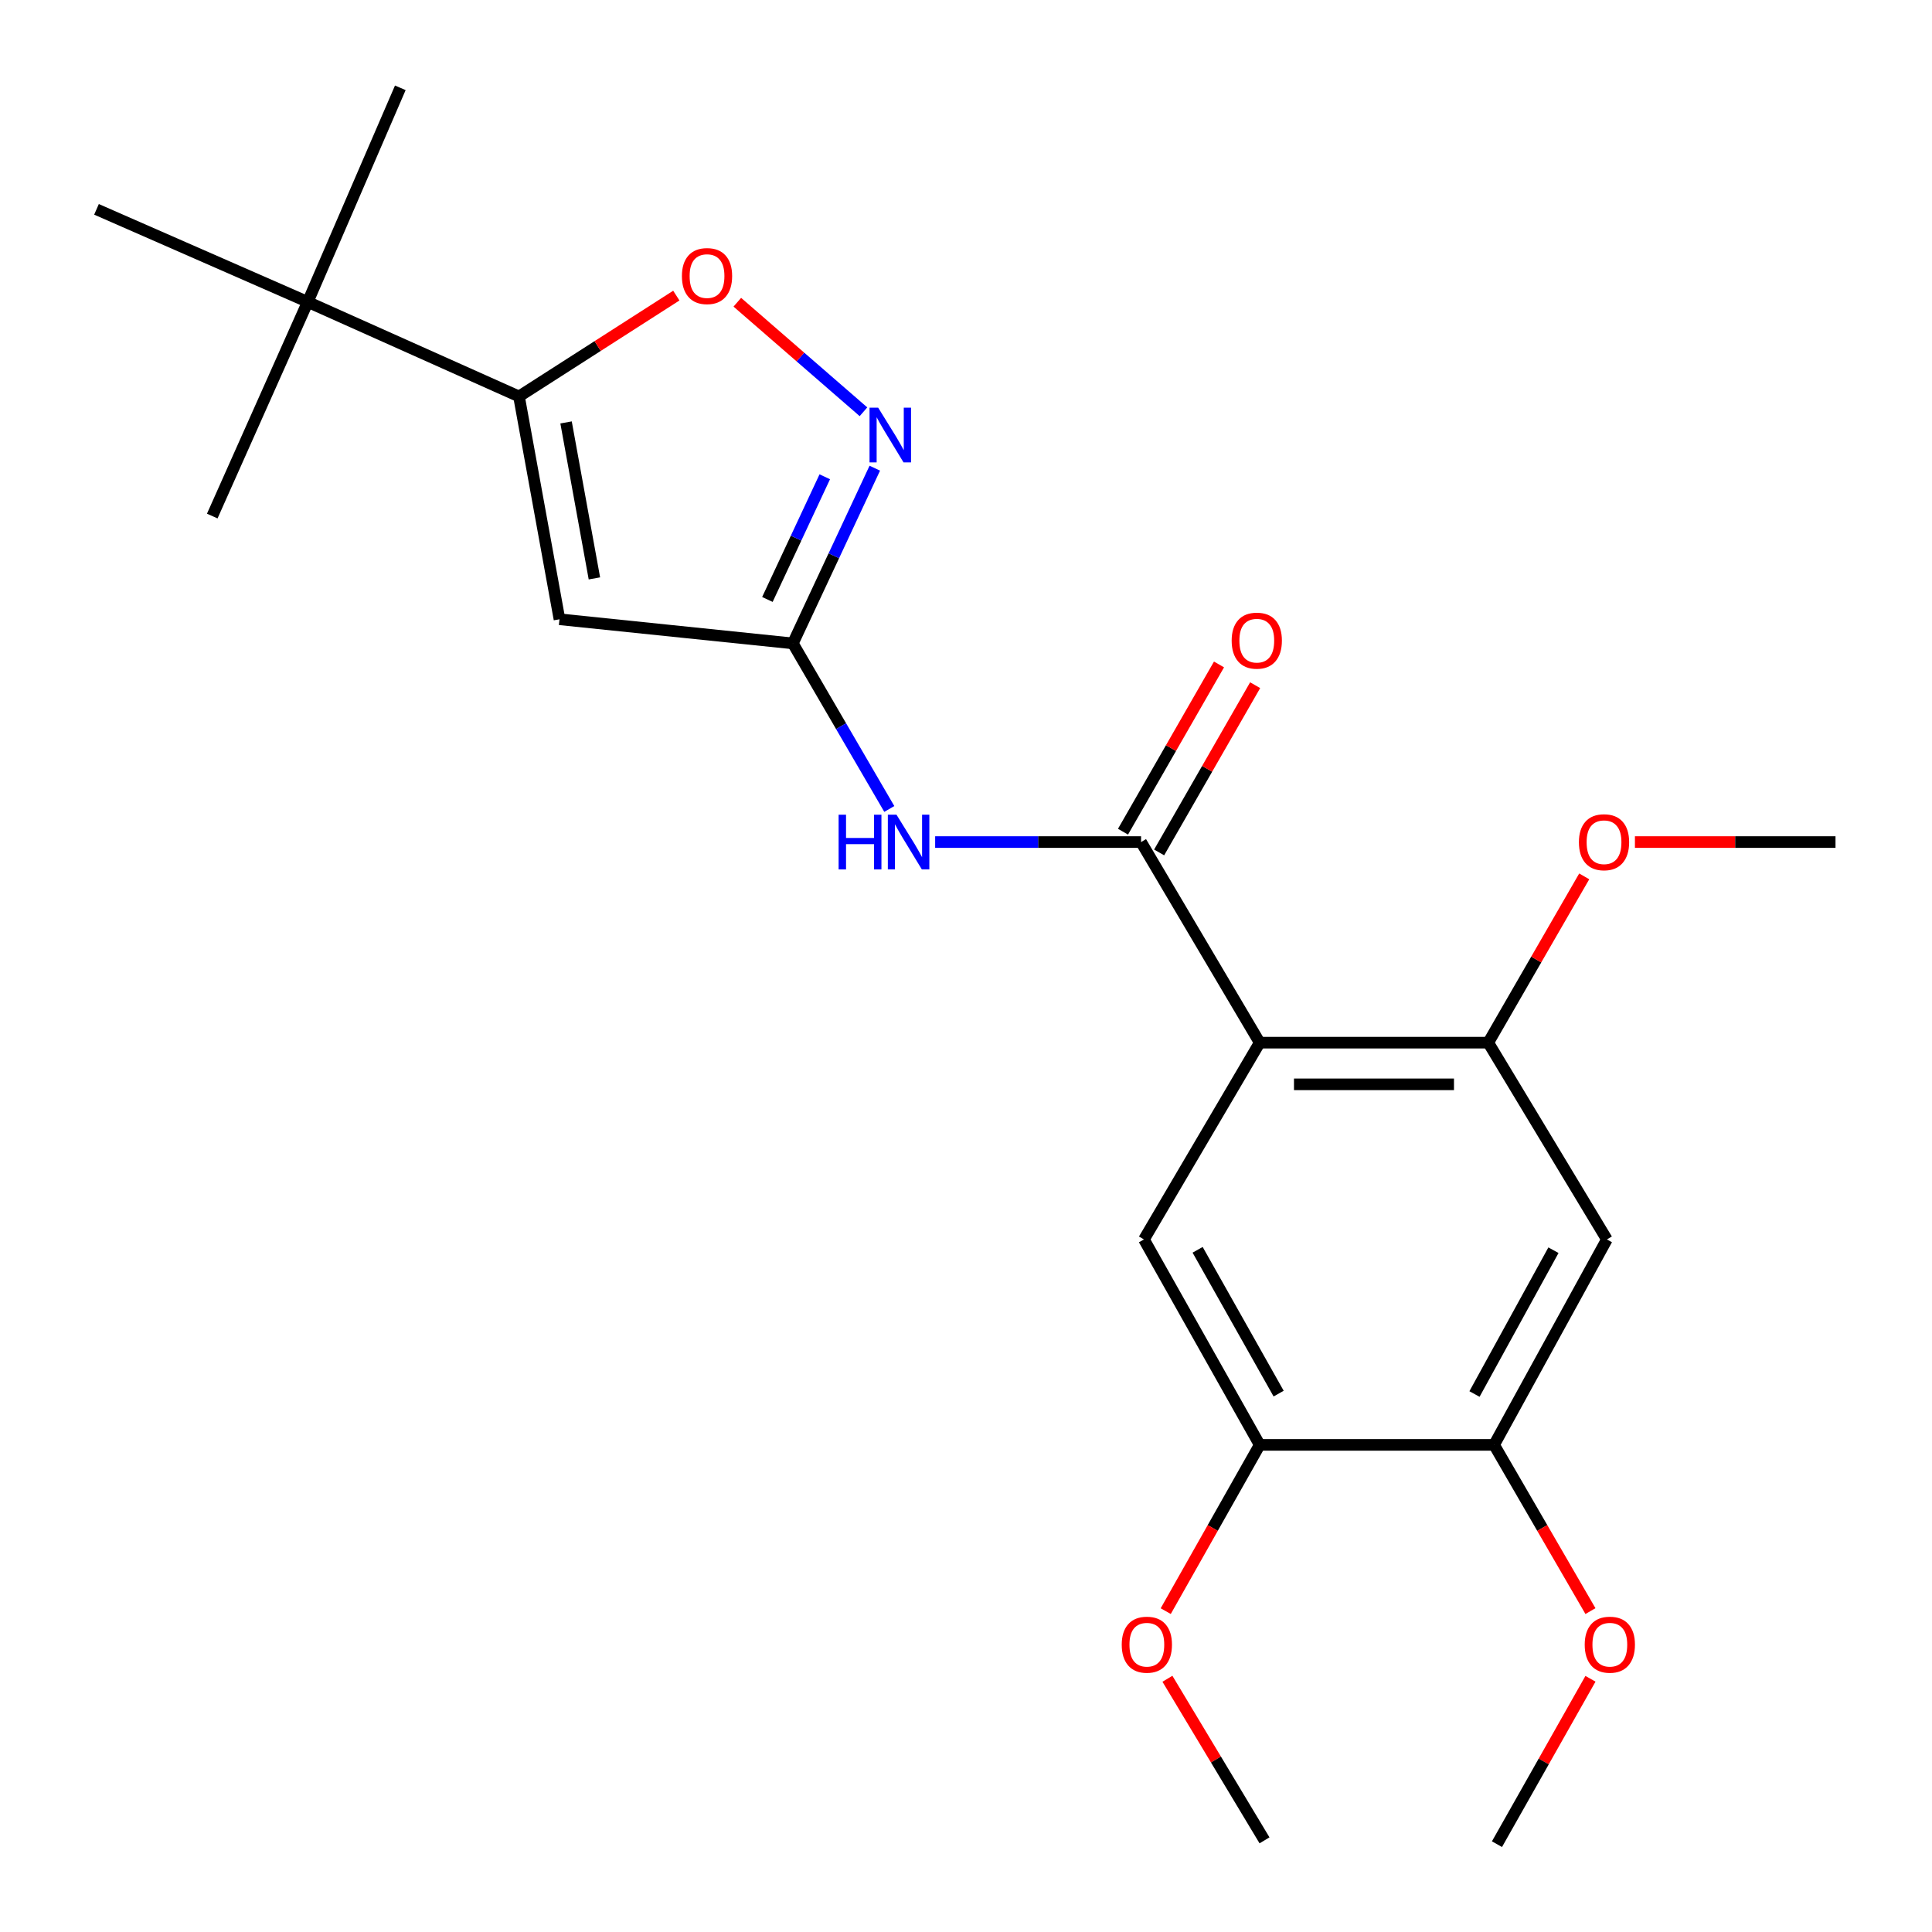 <?xml version='1.0' encoding='iso-8859-1'?>
<svg version='1.1' baseProfile='full'
              xmlns='http://www.w3.org/2000/svg'
                      xmlns:rdkit='http://www.rdkit.org/xml'
                      xmlns:xlink='http://www.w3.org/1999/xlink'
                  xml:space='preserve'
width='1000px' height='1000px' viewBox='0 0 1000 1000'>
<!-- END OF HEADER -->
<rect style='opacity:1.0;fill:#FFFFFF;stroke:none' width='1000' height='1000' x='0' y='0'> </rect>
<path class='bond-0' d='M 652.018,539.682 L 590.614,435.852' style='fill:none;fill-rule:evenodd;stroke:#000000;stroke-width:6px;stroke-linecap:butt;stroke-linejoin:miter;stroke-opacity:1' />
<path class='bond-7' d='M 652.018,539.682 L 770.321,539.682' style='fill:none;fill-rule:evenodd;stroke:#000000;stroke-width:6px;stroke-linecap:butt;stroke-linejoin:miter;stroke-opacity:1' />
<path class='bond-7' d='M 669.764,561.248 L 752.576,561.248' style='fill:none;fill-rule:evenodd;stroke:#000000;stroke-width:6px;stroke-linecap:butt;stroke-linejoin:miter;stroke-opacity:1' />
<path class='bond-8' d='M 652.018,539.682 L 592.112,641.535' style='fill:none;fill-rule:evenodd;stroke:#000000;stroke-width:6px;stroke-linecap:butt;stroke-linejoin:miter;stroke-opacity:1' />
<path class='bond-5' d='M 590.614,435.852 L 537.324,435.852' style='fill:none;fill-rule:evenodd;stroke:#000000;stroke-width:6px;stroke-linecap:butt;stroke-linejoin:miter;stroke-opacity:1' />
<path class='bond-5' d='M 537.324,435.852 L 484.035,435.852' style='fill:none;fill-rule:evenodd;stroke:#0000FF;stroke-width:6px;stroke-linecap:butt;stroke-linejoin:miter;stroke-opacity:1' />
<path class='bond-13' d='M 599.966,441.221 L 624.813,397.938' style='fill:none;fill-rule:evenodd;stroke:#000000;stroke-width:6px;stroke-linecap:butt;stroke-linejoin:miter;stroke-opacity:1' />
<path class='bond-13' d='M 624.813,397.938 L 649.661,354.655' style='fill:none;fill-rule:evenodd;stroke:#FF0000;stroke-width:6px;stroke-linecap:butt;stroke-linejoin:miter;stroke-opacity:1' />
<path class='bond-13' d='M 581.263,430.484 L 606.11,387.201' style='fill:none;fill-rule:evenodd;stroke:#000000;stroke-width:6px;stroke-linecap:butt;stroke-linejoin:miter;stroke-opacity:1' />
<path class='bond-13' d='M 606.11,387.201 L 630.957,343.918' style='fill:none;fill-rule:evenodd;stroke:#FF0000;stroke-width:6px;stroke-linecap:butt;stroke-linejoin:miter;stroke-opacity:1' />
<path class='bond-1' d='M 289.585,320.533 L 410.38,333.017' style='fill:none;fill-rule:evenodd;stroke:#000000;stroke-width:6px;stroke-linecap:butt;stroke-linejoin:miter;stroke-opacity:1' />
<path class='bond-3' d='M 289.585,320.533 L 268.63,205.201' style='fill:none;fill-rule:evenodd;stroke:#000000;stroke-width:6px;stroke-linecap:butt;stroke-linejoin:miter;stroke-opacity:1' />
<path class='bond-3' d='M 307.661,299.377 L 292.992,218.645' style='fill:none;fill-rule:evenodd;stroke:#000000;stroke-width:6px;stroke-linecap:butt;stroke-linejoin:miter;stroke-opacity:1' />
<path class='bond-2' d='M 410.38,333.017 L 435.342,375.867' style='fill:none;fill-rule:evenodd;stroke:#000000;stroke-width:6px;stroke-linecap:butt;stroke-linejoin:miter;stroke-opacity:1' />
<path class='bond-2' d='M 435.342,375.867 L 460.304,418.717' style='fill:none;fill-rule:evenodd;stroke:#0000FF;stroke-width:6px;stroke-linecap:butt;stroke-linejoin:miter;stroke-opacity:1' />
<path class='bond-4' d='M 410.38,333.017 L 431.588,287.669' style='fill:none;fill-rule:evenodd;stroke:#000000;stroke-width:6px;stroke-linecap:butt;stroke-linejoin:miter;stroke-opacity:1' />
<path class='bond-4' d='M 431.588,287.669 L 452.795,242.322' style='fill:none;fill-rule:evenodd;stroke:#0000FF;stroke-width:6px;stroke-linecap:butt;stroke-linejoin:miter;stroke-opacity:1' />
<path class='bond-4' d='M 397.207,310.277 L 412.052,278.533' style='fill:none;fill-rule:evenodd;stroke:#000000;stroke-width:6px;stroke-linecap:butt;stroke-linejoin:miter;stroke-opacity:1' />
<path class='bond-4' d='M 412.052,278.533 L 426.898,246.79' style='fill:none;fill-rule:evenodd;stroke:#0000FF;stroke-width:6px;stroke-linecap:butt;stroke-linejoin:miter;stroke-opacity:1' />
<path class='bond-12' d='M 268.63,205.201 L 159.289,156.281' style='fill:none;fill-rule:evenodd;stroke:#000000;stroke-width:6px;stroke-linecap:butt;stroke-linejoin:miter;stroke-opacity:1' />
<path class='bond-24' d='M 268.63,205.201 L 309.347,179.101' style='fill:none;fill-rule:evenodd;stroke:#000000;stroke-width:6px;stroke-linecap:butt;stroke-linejoin:miter;stroke-opacity:1' />
<path class='bond-24' d='M 309.347,179.101 L 350.063,153' style='fill:none;fill-rule:evenodd;stroke:#FF0000;stroke-width:6px;stroke-linecap:butt;stroke-linejoin:miter;stroke-opacity:1' />
<path class='bond-6' d='M 446.929,213.132 L 414.282,184.782' style='fill:none;fill-rule:evenodd;stroke:#0000FF;stroke-width:6px;stroke-linecap:butt;stroke-linejoin:miter;stroke-opacity:1' />
<path class='bond-6' d='M 414.282,184.782 L 381.635,156.432' style='fill:none;fill-rule:evenodd;stroke:#FF0000;stroke-width:6px;stroke-linecap:butt;stroke-linejoin:miter;stroke-opacity:1' />
<path class='bond-9' d='M 770.321,539.682 L 831.725,641.535' style='fill:none;fill-rule:evenodd;stroke:#000000;stroke-width:6px;stroke-linecap:butt;stroke-linejoin:miter;stroke-opacity:1' />
<path class='bond-14' d='M 770.321,539.682 L 795.157,496.646' style='fill:none;fill-rule:evenodd;stroke:#000000;stroke-width:6px;stroke-linecap:butt;stroke-linejoin:miter;stroke-opacity:1' />
<path class='bond-14' d='M 795.157,496.646 L 819.993,453.609' style='fill:none;fill-rule:evenodd;stroke:#FF0000;stroke-width:6px;stroke-linecap:butt;stroke-linejoin:miter;stroke-opacity:1' />
<path class='bond-10' d='M 592.112,641.535 L 652.018,747.869' style='fill:none;fill-rule:evenodd;stroke:#000000;stroke-width:6px;stroke-linecap:butt;stroke-linejoin:miter;stroke-opacity:1' />
<path class='bond-10' d='M 619.888,646.899 L 661.822,721.333' style='fill:none;fill-rule:evenodd;stroke:#000000;stroke-width:6px;stroke-linecap:butt;stroke-linejoin:miter;stroke-opacity:1' />
<path class='bond-23' d='M 831.725,641.535 L 773.341,747.869' style='fill:none;fill-rule:evenodd;stroke:#000000;stroke-width:6px;stroke-linecap:butt;stroke-linejoin:miter;stroke-opacity:1' />
<path class='bond-23' d='M 804.064,647.105 L 763.194,721.539' style='fill:none;fill-rule:evenodd;stroke:#000000;stroke-width:6px;stroke-linecap:butt;stroke-linejoin:miter;stroke-opacity:1' />
<path class='bond-11' d='M 652.018,747.869 L 773.341,747.869' style='fill:none;fill-rule:evenodd;stroke:#000000;stroke-width:6px;stroke-linecap:butt;stroke-linejoin:miter;stroke-opacity:1' />
<path class='bond-15' d='M 652.018,747.869 L 627.7,790.894' style='fill:none;fill-rule:evenodd;stroke:#000000;stroke-width:6px;stroke-linecap:butt;stroke-linejoin:miter;stroke-opacity:1' />
<path class='bond-15' d='M 627.7,790.894 L 603.381,833.919' style='fill:none;fill-rule:evenodd;stroke:#FF0000;stroke-width:6px;stroke-linecap:butt;stroke-linejoin:miter;stroke-opacity:1' />
<path class='bond-16' d='M 773.341,747.869 L 798.278,790.885' style='fill:none;fill-rule:evenodd;stroke:#000000;stroke-width:6px;stroke-linecap:butt;stroke-linejoin:miter;stroke-opacity:1' />
<path class='bond-16' d='M 798.278,790.885 L 823.215,833.901' style='fill:none;fill-rule:evenodd;stroke:#FF0000;stroke-width:6px;stroke-linecap:butt;stroke-linejoin:miter;stroke-opacity:1' />
<path class='bond-17' d='M 159.289,156.281 L 109.866,267.108' style='fill:none;fill-rule:evenodd;stroke:#000000;stroke-width:6px;stroke-linecap:butt;stroke-linejoin:miter;stroke-opacity:1' />
<path class='bond-18' d='M 159.289,156.281 L 49.947,108.356' style='fill:none;fill-rule:evenodd;stroke:#000000;stroke-width:6px;stroke-linecap:butt;stroke-linejoin:miter;stroke-opacity:1' />
<path class='bond-19' d='M 159.289,156.281 L 207.202,45.455' style='fill:none;fill-rule:evenodd;stroke:#000000;stroke-width:6px;stroke-linecap:butt;stroke-linejoin:miter;stroke-opacity:1' />
<path class='bond-20' d='M 846.235,435.852 L 898.144,435.852' style='fill:none;fill-rule:evenodd;stroke:#FF0000;stroke-width:6px;stroke-linecap:butt;stroke-linejoin:miter;stroke-opacity:1' />
<path class='bond-20' d='M 898.144,435.852 L 950.052,435.852' style='fill:none;fill-rule:evenodd;stroke:#000000;stroke-width:6px;stroke-linecap:butt;stroke-linejoin:miter;stroke-opacity:1' />
<path class='bond-22' d='M 604.255,868.923 L 629.383,910.74' style='fill:none;fill-rule:evenodd;stroke:#FF0000;stroke-width:6px;stroke-linecap:butt;stroke-linejoin:miter;stroke-opacity:1' />
<path class='bond-22' d='M 629.383,910.74 L 654.51,952.557' style='fill:none;fill-rule:evenodd;stroke:#000000;stroke-width:6px;stroke-linecap:butt;stroke-linejoin:miter;stroke-opacity:1' />
<path class='bond-21' d='M 823.225,868.935 L 799.026,911.74' style='fill:none;fill-rule:evenodd;stroke:#FF0000;stroke-width:6px;stroke-linecap:butt;stroke-linejoin:miter;stroke-opacity:1' />
<path class='bond-21' d='M 799.026,911.74 L 774.826,954.545' style='fill:none;fill-rule:evenodd;stroke:#000000;stroke-width:6px;stroke-linecap:butt;stroke-linejoin:miter;stroke-opacity:1' />
<path  class='atom-5' d='M 454.549 211.026
L 463.829 226.026
Q 464.749 227.506, 466.229 230.186
Q 467.709 232.866, 467.789 233.026
L 467.789 211.026
L 471.549 211.026
L 471.549 239.346
L 467.669 239.346
L 457.709 222.946
Q 456.549 221.026, 455.309 218.826
Q 454.109 216.626, 453.749 215.946
L 453.749 239.346
L 450.069 239.346
L 450.069 211.026
L 454.549 211.026
' fill='#0000FF'/>
<path  class='atom-6' d='M 434.066 421.692
L 437.906 421.692
L 437.906 433.732
L 452.386 433.732
L 452.386 421.692
L 456.226 421.692
L 456.226 450.012
L 452.386 450.012
L 452.386 436.932
L 437.906 436.932
L 437.906 450.012
L 434.066 450.012
L 434.066 421.692
' fill='#0000FF'/>
<path  class='atom-6' d='M 464.026 421.692
L 473.306 436.692
Q 474.226 438.172, 475.706 440.852
Q 477.186 443.532, 477.266 443.692
L 477.266 421.692
L 481.026 421.692
L 481.026 450.012
L 477.146 450.012
L 467.186 433.612
Q 466.026 431.692, 464.786 429.492
Q 463.586 427.292, 463.226 426.612
L 463.226 450.012
L 459.546 450.012
L 459.546 421.692
L 464.026 421.692
' fill='#0000FF'/>
<path  class='atom-7' d='M 352.954 142.894
Q 352.954 136.094, 356.314 132.294
Q 359.674 128.494, 365.954 128.494
Q 372.234 128.494, 375.594 132.294
Q 378.954 136.094, 378.954 142.894
Q 378.954 149.774, 375.554 153.694
Q 372.154 157.574, 365.954 157.574
Q 359.714 157.574, 356.314 153.694
Q 352.954 149.814, 352.954 142.894
M 365.954 154.374
Q 370.274 154.374, 372.594 151.494
Q 374.954 148.574, 374.954 142.894
Q 374.954 137.334, 372.594 134.534
Q 370.274 131.694, 365.954 131.694
Q 361.634 131.694, 359.274 134.494
Q 356.954 137.294, 356.954 142.894
Q 356.954 148.614, 359.274 151.494
Q 361.634 154.374, 365.954 154.374
' fill='#FF0000'/>
<path  class='atom-14' d='M 637.509 331.599
Q 637.509 324.799, 640.869 320.999
Q 644.229 317.199, 650.509 317.199
Q 656.789 317.199, 660.149 320.999
Q 663.509 324.799, 663.509 331.599
Q 663.509 338.479, 660.109 342.399
Q 656.709 346.279, 650.509 346.279
Q 644.269 346.279, 640.869 342.399
Q 637.509 338.519, 637.509 331.599
M 650.509 343.079
Q 654.829 343.079, 657.149 340.199
Q 659.509 337.279, 659.509 331.599
Q 659.509 326.039, 657.149 323.239
Q 654.829 320.399, 650.509 320.399
Q 646.189 320.399, 643.829 323.199
Q 641.509 325.999, 641.509 331.599
Q 641.509 337.319, 643.829 340.199
Q 646.189 343.079, 650.509 343.079
' fill='#FF0000'/>
<path  class='atom-15' d='M 817.24 435.932
Q 817.24 429.132, 820.6 425.332
Q 823.96 421.532, 830.24 421.532
Q 836.52 421.532, 839.88 425.332
Q 843.24 429.132, 843.24 435.932
Q 843.24 442.812, 839.84 446.732
Q 836.44 450.612, 830.24 450.612
Q 824 450.612, 820.6 446.732
Q 817.24 442.852, 817.24 435.932
M 830.24 447.412
Q 834.56 447.412, 836.88 444.532
Q 839.24 441.612, 839.24 435.932
Q 839.24 430.372, 836.88 427.572
Q 834.56 424.732, 830.24 424.732
Q 825.92 424.732, 823.56 427.532
Q 821.24 430.332, 821.24 435.932
Q 821.24 441.652, 823.56 444.532
Q 825.92 447.412, 830.24 447.412
' fill='#FF0000'/>
<path  class='atom-16' d='M 580.61 851.287
Q 580.61 844.487, 583.97 840.687
Q 587.33 836.887, 593.61 836.887
Q 599.89 836.887, 603.25 840.687
Q 606.61 844.487, 606.61 851.287
Q 606.61 858.167, 603.21 862.087
Q 599.81 865.967, 593.61 865.967
Q 587.37 865.967, 583.97 862.087
Q 580.61 858.207, 580.61 851.287
M 593.61 862.767
Q 597.93 862.767, 600.25 859.887
Q 602.61 856.967, 602.61 851.287
Q 602.61 845.727, 600.25 842.927
Q 597.93 840.087, 593.61 840.087
Q 589.29 840.087, 586.93 842.887
Q 584.61 845.687, 584.61 851.287
Q 584.61 857.007, 586.93 859.887
Q 589.29 862.767, 593.61 862.767
' fill='#FF0000'/>
<path  class='atom-17' d='M 820.247 851.287
Q 820.247 844.487, 823.607 840.687
Q 826.967 836.887, 833.247 836.887
Q 839.527 836.887, 842.887 840.687
Q 846.247 844.487, 846.247 851.287
Q 846.247 858.167, 842.847 862.087
Q 839.447 865.967, 833.247 865.967
Q 827.007 865.967, 823.607 862.087
Q 820.247 858.207, 820.247 851.287
M 833.247 862.767
Q 837.567 862.767, 839.887 859.887
Q 842.247 856.967, 842.247 851.287
Q 842.247 845.727, 839.887 842.927
Q 837.567 840.087, 833.247 840.087
Q 828.927 840.087, 826.567 842.887
Q 824.247 845.687, 824.247 851.287
Q 824.247 857.007, 826.567 859.887
Q 828.927 862.767, 833.247 862.767
' fill='#FF0000'/>
</svg>
